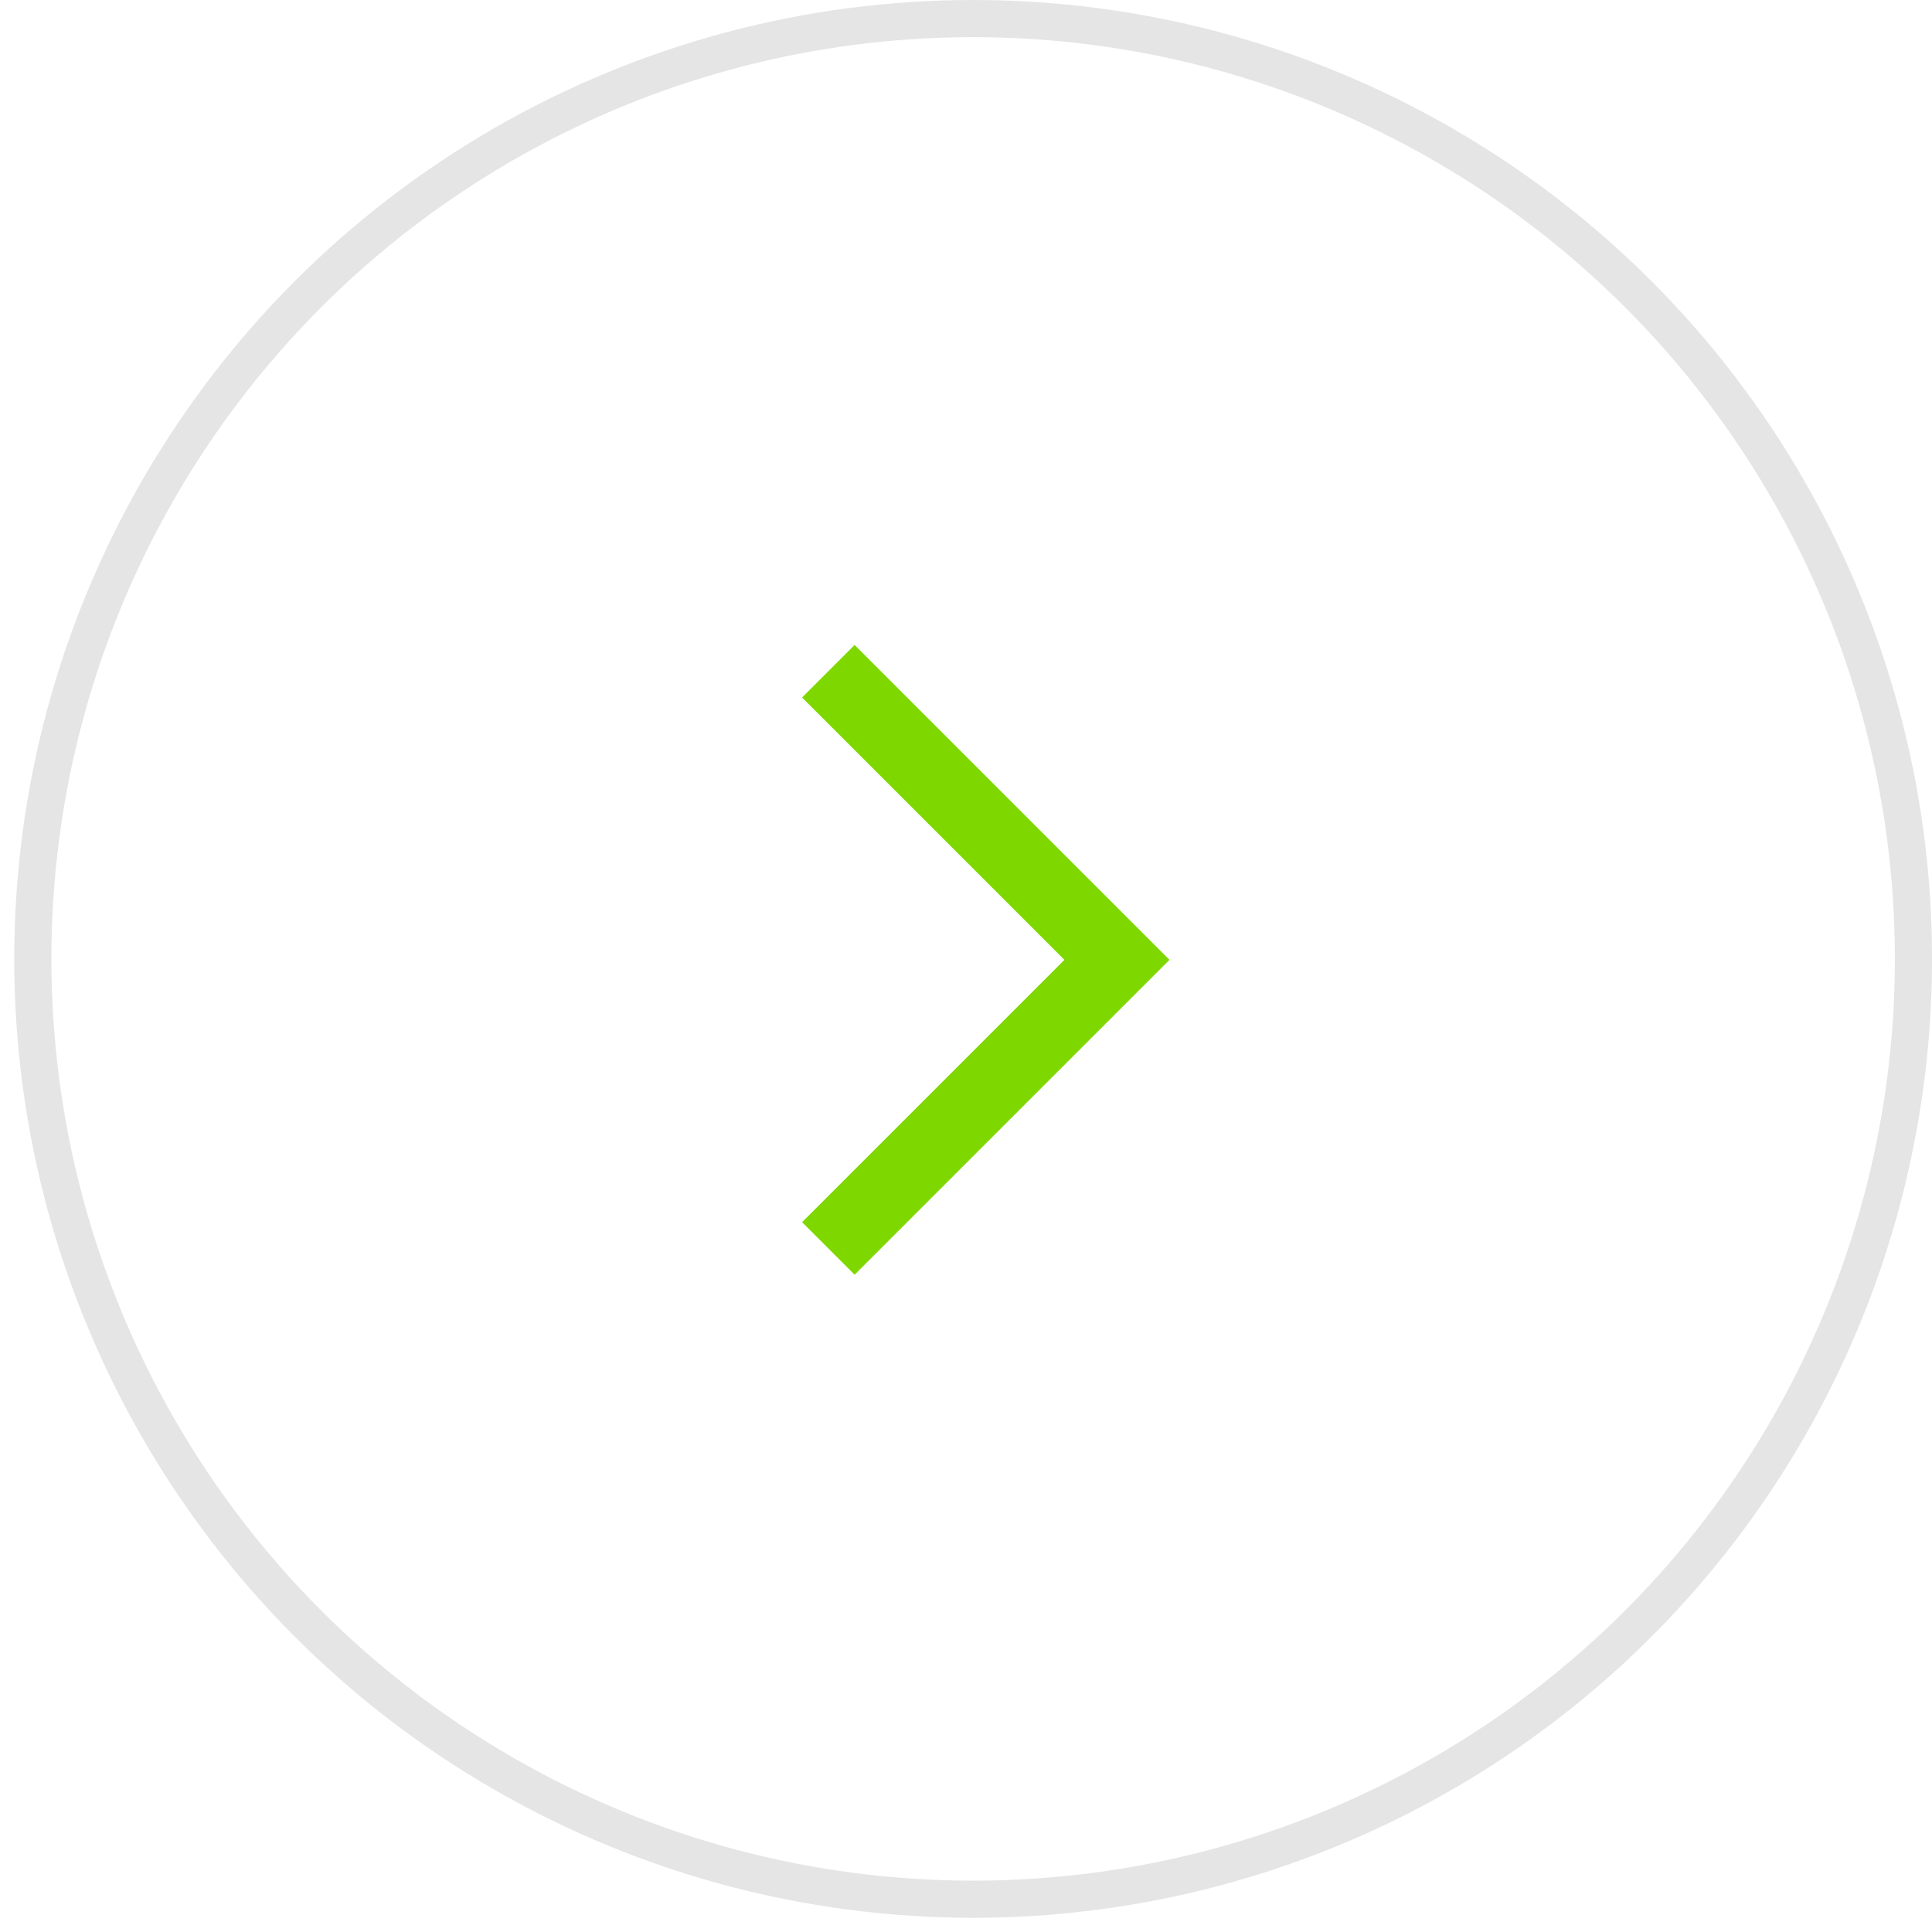 <?xml version="1.0" encoding="UTF-8"?> <svg xmlns="http://www.w3.org/2000/svg" width="52" height="52" viewBox="0 0 52 52" fill="none"> <circle cx="26.192" cy="25.809" r="25.309" stroke="#CDCDCD" stroke-opacity="0.5"></circle> <path d="M22.295 18.066L30.063 25.834L22.295 33.602" stroke="#7ED800" stroke-width="2"></path> </svg> 